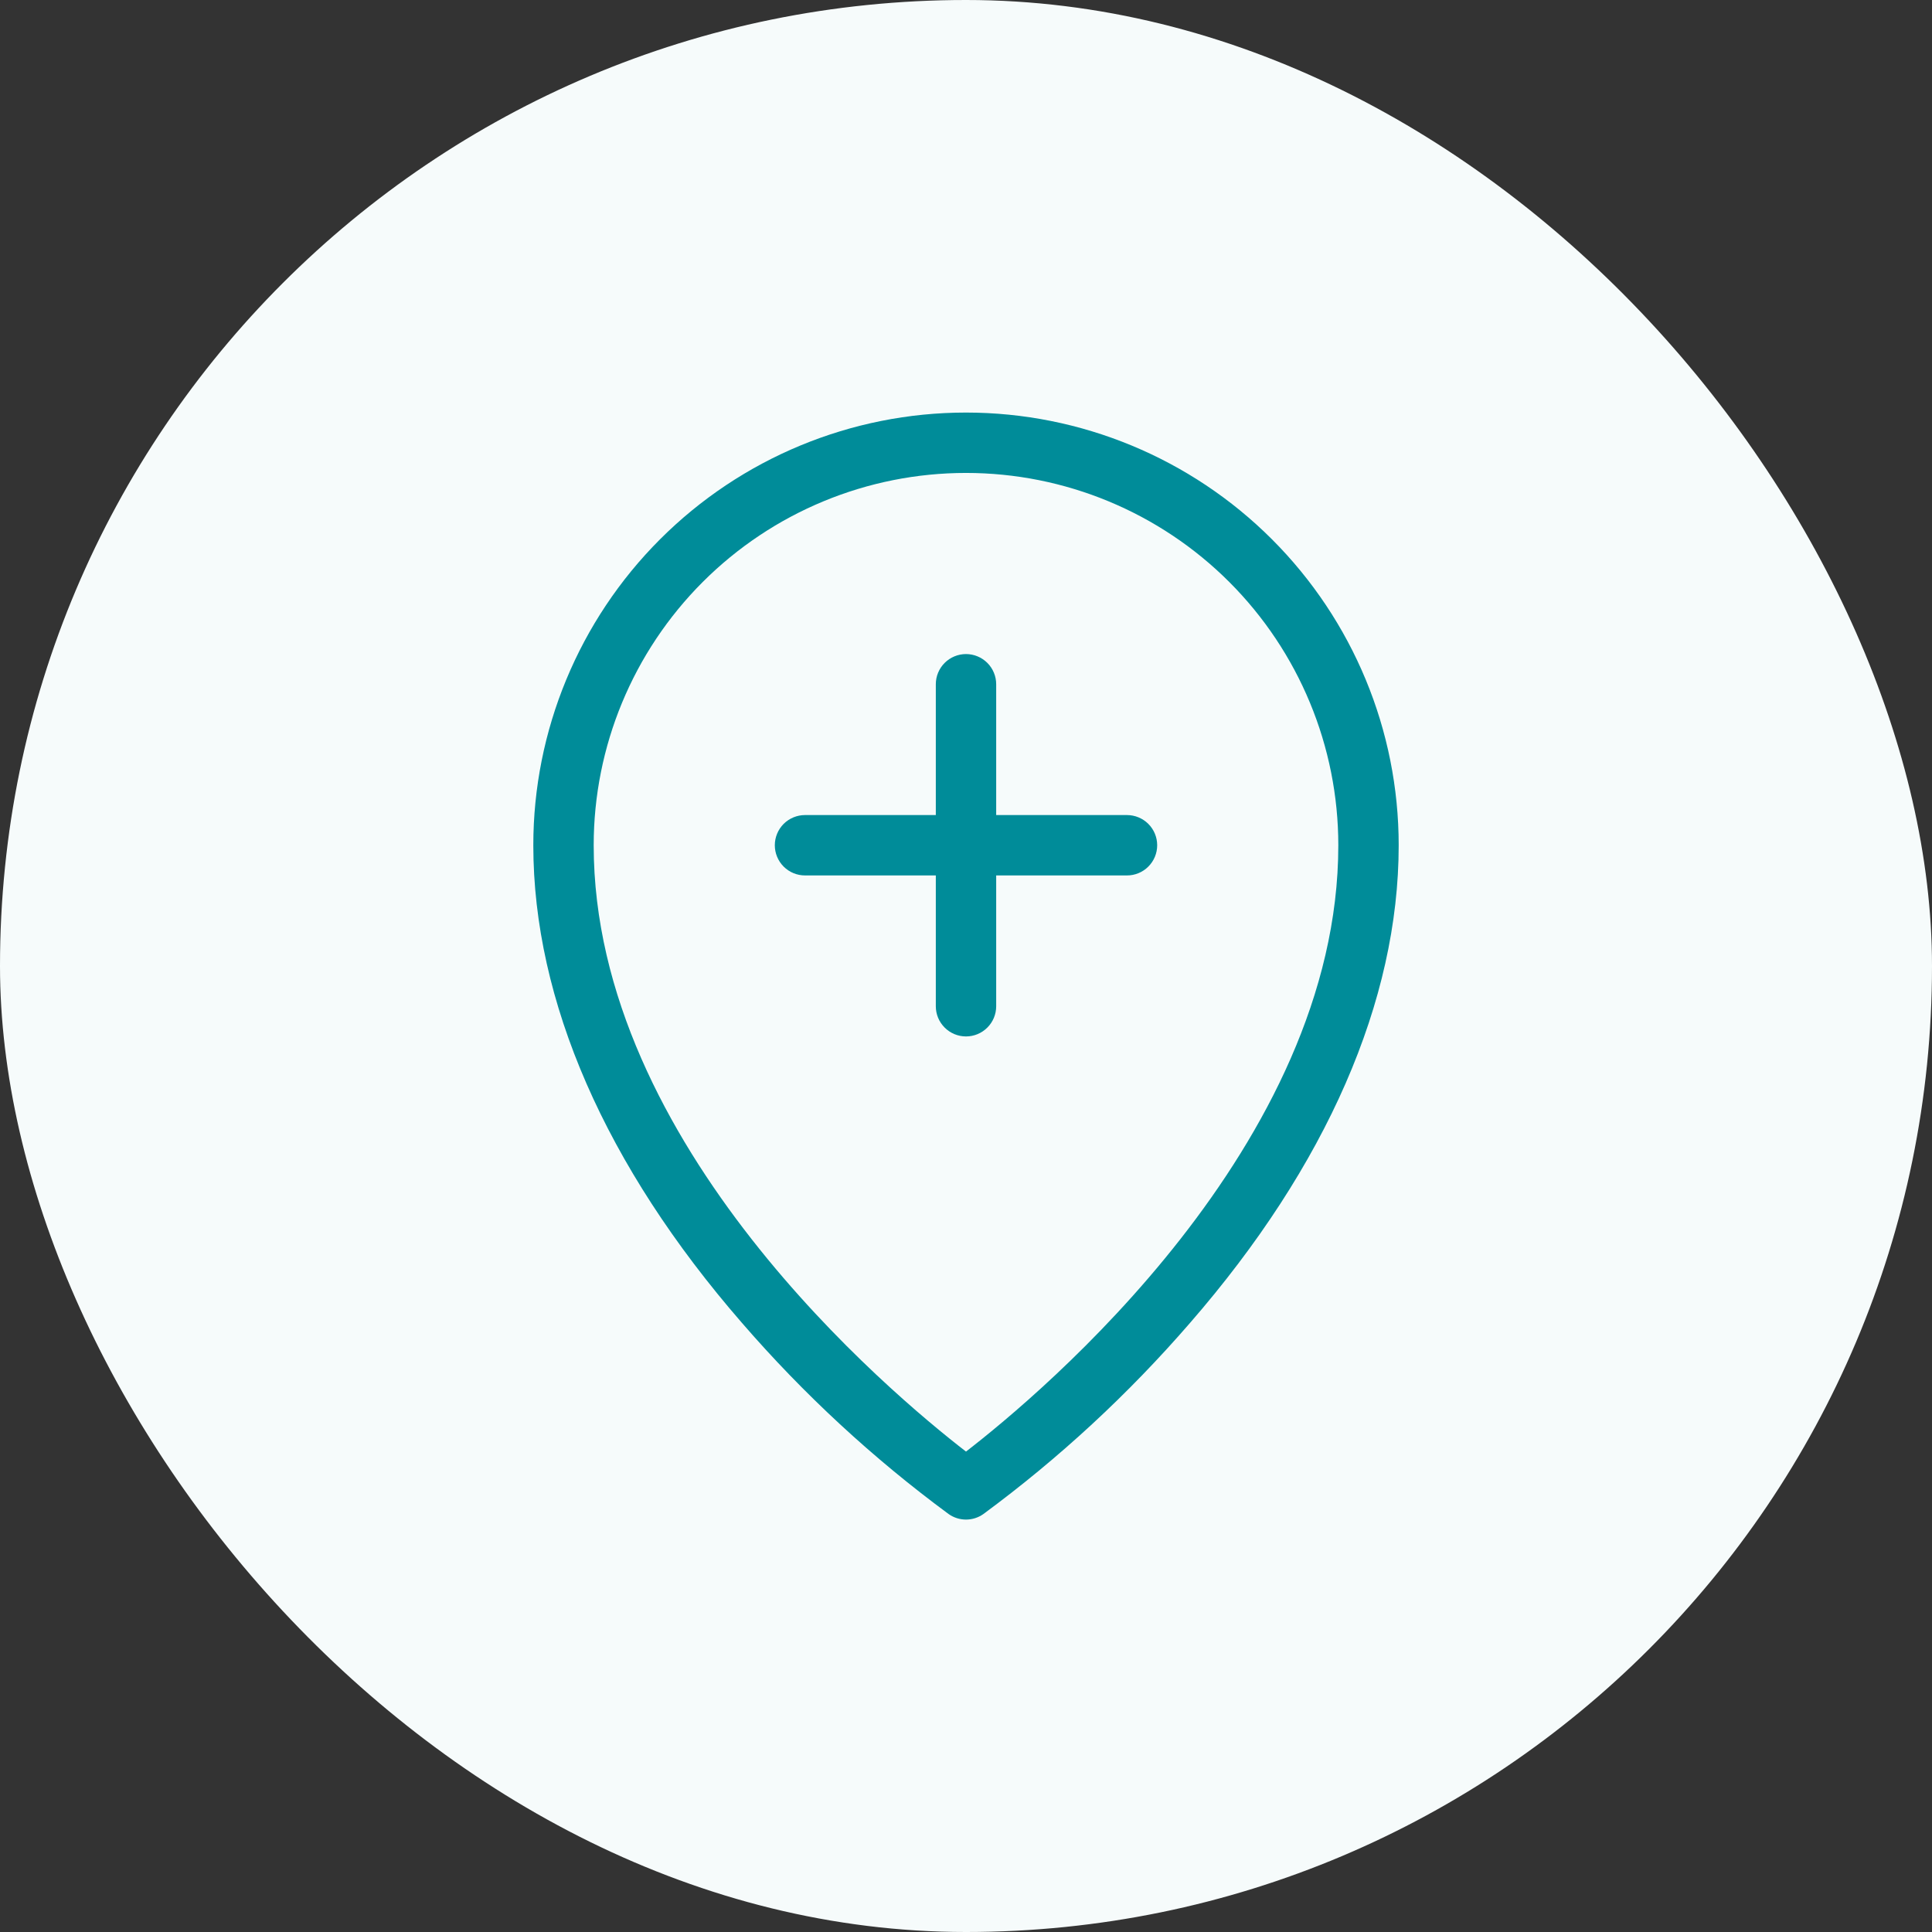 <svg width="72" height="72" viewBox="0 0 72 72" fill="none" xmlns="http://www.w3.org/2000/svg">
<rect x="0" y="0" width="72" height="72" fill="#333333" stroke="none"/>
<rect width="72" height="72" rx="36" fill="#F6FBFB"/>
<path d="M43.125 31.5C43.125 31.798 43.007 32.084 42.795 32.295C42.584 32.507 42.298 32.625 42 32.625H37.125V37.5C37.125 37.798 37.007 38.084 36.795 38.295C36.584 38.507 36.298 38.625 36 38.625C35.702 38.625 35.416 38.507 35.205 38.295C34.993 38.084 34.875 37.798 34.875 37.5V32.625H30C29.702 32.625 29.416 32.507 29.204 32.295C28.994 32.084 28.875 31.798 28.875 31.5C28.875 31.202 28.994 30.916 29.204 30.704C29.416 30.494 29.702 30.375 30 30.375H34.875V25.5C34.875 25.202 34.993 24.916 35.205 24.704C35.416 24.494 35.702 24.375 36 24.375C36.298 24.375 36.584 24.494 36.795 24.704C37.007 24.916 37.125 25.202 37.125 25.5V30.375H42C42.298 30.375 42.584 30.494 42.795 30.704C43.007 30.916 43.125 31.202 43.125 31.5ZM52.125 31.5C52.125 37.296 49.436 43.451 44.349 49.301C42.053 51.955 39.469 54.344 36.645 56.426C36.456 56.559 36.231 56.63 36 56.63C35.769 56.63 35.544 56.559 35.355 56.426C32.531 54.344 29.947 51.955 27.651 49.301C22.564 43.451 19.875 37.296 19.875 31.5C19.875 27.223 21.574 23.122 24.598 20.098C27.622 17.074 31.723 15.375 36 15.375C40.277 15.375 44.378 17.074 47.402 20.098C50.426 23.122 52.125 27.223 52.125 31.5ZM49.875 31.5C49.875 27.82 48.413 24.291 45.811 21.689C43.209 19.087 39.68 17.625 36 17.625C32.32 17.625 28.791 19.087 26.189 21.689C23.587 24.291 22.125 27.82 22.125 31.5C22.125 42.679 33.188 51.924 36 54.096C38.812 51.924 49.875 42.679 49.875 31.5Z" fill="#008C99"/>
</svg>
